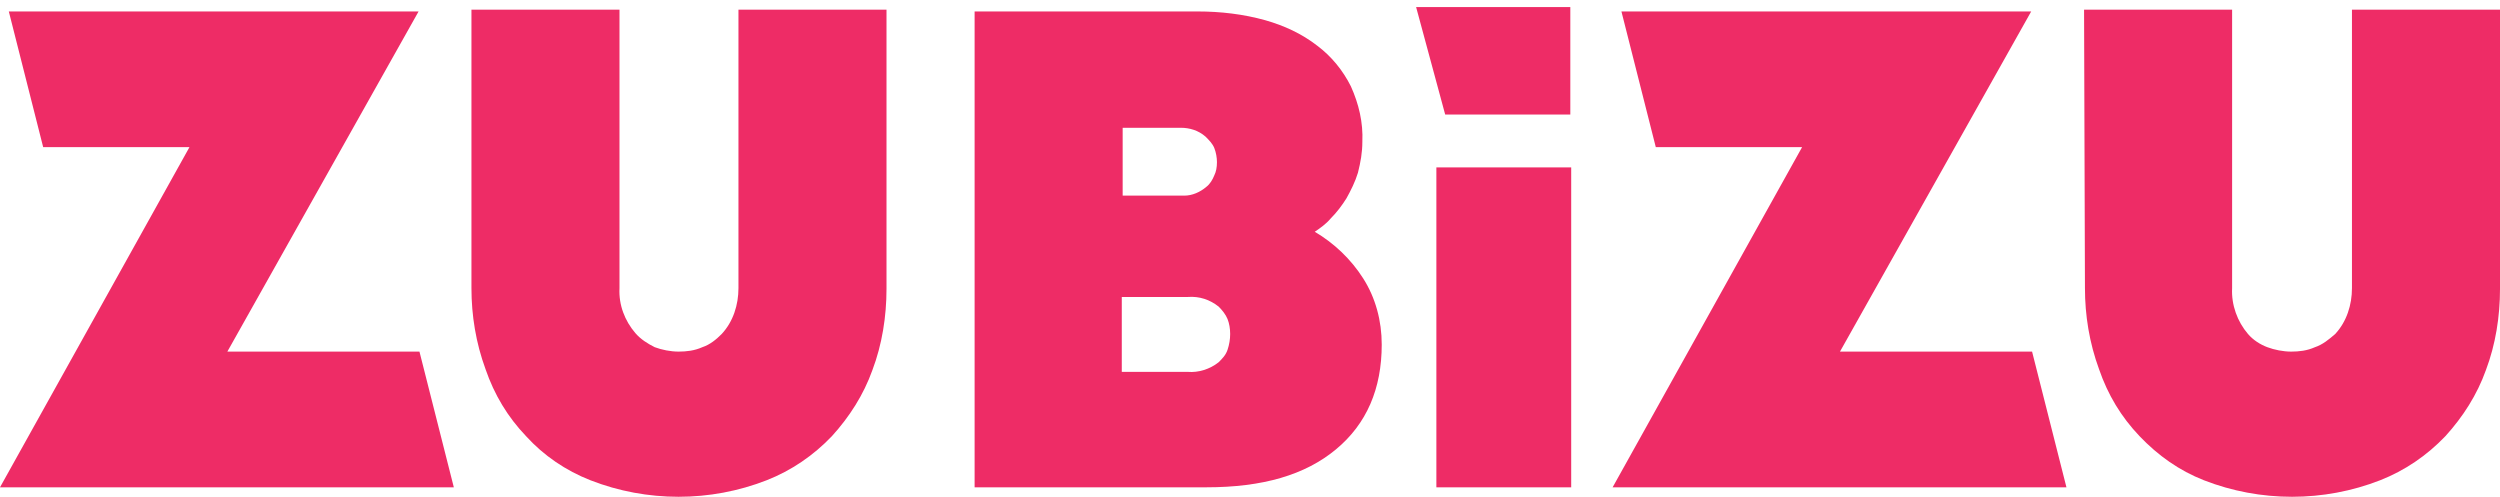 <?xml version="1.0" encoding="utf-8"?>
<!-- Generator: Adobe Illustrator 28.1.0, SVG Export Plug-In . SVG Version: 6.00 Build 0)  -->
<svg version="1.1" id="katman_1" xmlns="http://www.w3.org/2000/svg" xmlns:xlink="http://www.w3.org/1999/xlink" x="0px" y="0px"
	 viewBox="0 0 283.7 56.4" style="enable-background:new 0 0 283.7 56.4;" xml:space="preserve">
<style type="text/css">
	.st0{fill:#EE2C66;}
</style>
<path class="st0" d="M1,1.3h46.5L25.8,39.9h21.8l3.9,15.4H0l21.5-38.6H4.9L1,1.3z"/>
<path class="st0" d="M53.5,1.1h16.8v31.6c-0.1,1.9,0.6,3.7,1.8,5.1c0.6,0.7,1.4,1.2,2.2,1.6c0.8,0.3,1.8,0.5,2.7,0.5
	c0.9,0,1.8-0.1,2.7-0.5c0.9-0.3,1.6-0.9,2.2-1.5c1.3-1.4,1.9-3.3,1.9-5.2V1.1h16.8v31.7c0,3.1-0.5,6.3-1.6,9.2
	c-1,2.8-2.6,5.3-4.6,7.5c-2.1,2.2-4.6,3.9-7.4,5c-6.4,2.5-13.6,2.5-20,0c-2.8-1.1-5.3-2.8-7.3-5c-2.1-2.2-3.6-4.7-4.6-7.6
	c-1.1-3-1.6-6.1-1.6-9.2L53.5,1.1z"/>
<path class="st0" d="M236.5,1.1h16.8v31.6c-0.1,1.9,0.6,3.8,1.8,5.2c0.6,0.7,1.4,1.2,2.2,1.5c0.8,0.3,1.8,0.5,2.7,0.5
	c0.9,0,1.8-0.1,2.7-0.5c0.9-0.3,1.6-0.9,2.3-1.5c1.3-1.4,1.9-3.3,1.9-5.2V1.1h16.8v31.7c0,3.1-0.5,6.3-1.6,9.2
	c-1,2.8-2.6,5.3-4.6,7.5c-2.1,2.2-4.6,3.9-7.4,5c-6.4,2.5-13.6,2.5-20,0c-2.8-1.1-5.2-2.8-7.3-5c-2.1-2.2-3.6-4.7-4.6-7.6
	c-1.1-3-1.6-6.1-1.6-9.2L236.5,1.1z"/>
<path class="st0" d="M184,1.3h46.5l-21.7,38.6h21.8l3.9,15.4H183l21.5-38.6h-16.6L184,1.3z"/>
<path class="st0" d="M135.9,1.3c2.6,0,5.2,0.3,7.7,1c2.1,0.6,4.1,1.5,5.9,2.9c1.6,1.2,2.9,2.8,3.8,4.6c0.9,2,1.4,4.1,1.3,6.3
	c0,1.2-0.2,2.3-0.5,3.5c-0.3,1-0.8,2-1.3,2.9c-0.5,0.8-1.1,1.6-1.8,2.3c-0.5,0.6-1.2,1.1-1.8,1.5c2.2,1.3,4.1,3.1,5.5,5.3
	c1.4,2.2,2.1,4.8,2.1,7.5c0,5-1.7,9-5.2,11.9c-3.5,2.9-8.3,4.3-14.7,4.3h-26.3v-54H135.9z M138.1,18.4c0-0.5-0.1-1.1-0.3-1.6
	c-0.2-0.5-0.6-0.9-1-1.3c-0.8-0.7-1.8-1-2.8-1h-6.6v7.7h7c0.9,0,1.8-0.4,2.5-1c0.4-0.3,0.7-0.8,0.9-1.3
	C138,19.5,138.1,19,138.1,18.4z M139.6,37.9c0-0.6-0.1-1.2-0.3-1.7c-0.2-0.5-0.6-1-1-1.4c-1-0.8-2.2-1.2-3.5-1.1h-7.5v8.5h7.5
	c1.2,0.1,2.5-0.3,3.5-1.1c0.4-0.4,0.8-0.8,1-1.4C139.5,39.1,139.6,38.5,139.6,37.9z"/>
<path class="st0" d="M178.2,19H163v36.3h15.3V19z"/>
<path class="st0" d="M178.2,13V0.8h-17.5L164,13H178.2z"/>
</svg>
